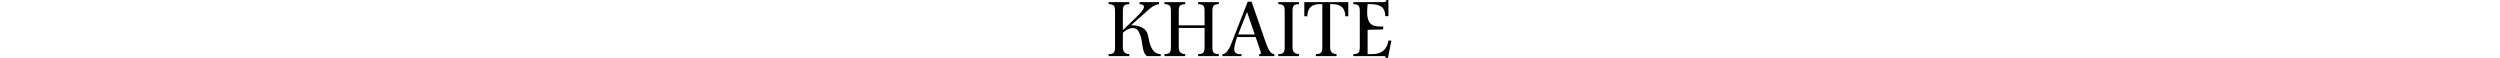 <svg width="156" height="32" viewBox="0 0 156 32" fill="none" xmlns="http://www.w3.org/2000/svg" style="width: 1379px;">
<g clip-path="url(#clip0_108_9509)">
<path d="M30.827 1.165H42.247V2.283C40.845 2.314 39.904 2.586 39.42 3.099C38.937 3.612 38.696 4.567 38.696 5.966V13.961H52.942V5.966C52.942 4.46 52.674 3.477 52.136 3.018C51.599 2.56 50.684 2.315 49.392 2.283V1.165H60.811V2.283C59.41 2.314 58.468 2.586 57.985 3.099C57.502 3.612 57.261 4.567 57.261 5.966V26.172C57.261 27.685 57.53 28.674 58.067 29.138C58.604 29.602 59.518 29.84 60.811 29.856V30.974H49.392V29.856C50.761 29.84 51.697 29.574 52.195 29.056C52.694 28.538 52.942 27.577 52.942 26.172V15.405H38.696V26.172C38.696 28.568 39.879 29.796 42.247 29.854V30.973H30.827V29.854C32.213 29.839 33.15 29.572 33.641 29.055C34.132 28.537 34.377 27.576 34.377 26.171V5.966C34.377 4.46 34.109 3.477 33.572 3.018C33.035 2.56 32.119 2.315 30.827 2.283V1.165Z" fill="currentColor"></path>
<path d="M76.744 0.935H78.865L86.801 23.756C87.407 25.525 88.074 26.972 88.798 28.098C89.522 29.224 90.405 29.809 91.448 29.856V30.974H83.051V29.856H83.607C83.879 29.856 84.015 29.6 84.015 29.087C84.015 28.931 83.984 28.76 83.92 28.574L81.128 20.463H70.888C69.829 23.478 69.301 25.723 69.301 27.198C69.301 27.976 69.554 28.613 70.061 29.11C70.567 29.608 71.232 29.856 72.058 29.856H73.296V30.974H62.835V29.856C64.578 29.762 66.166 27.905 67.599 24.285L76.744 0.935ZM76.36 6.61L71.468 19.017H80.631L76.36 6.61Z" fill="currentColor"></path>
<path d="M105.003 2.284C103.601 2.315 102.66 2.583 102.177 3.089C101.694 3.594 101.453 4.554 101.453 5.966V26.172C101.453 28.552 102.635 29.78 105.003 29.854V30.973H93.584V29.854C94.985 29.839 95.927 29.572 96.41 29.055C96.893 28.537 97.134 27.576 97.134 26.171V5.966C97.134 4.46 96.868 3.477 96.34 3.018C95.811 2.56 94.892 2.315 93.585 2.283V1.165H105.005V2.283L105.003 2.284Z" fill="currentColor"></path>
<path d="M107.957 1.165H132.222V8.972H130.564C130.518 4.512 128.15 2.283 123.465 2.283H122.204V26.172C122.204 28.568 123.387 29.796 125.755 29.854V30.973H114.335V29.854C115.737 29.839 116.678 29.572 117.161 29.055C117.643 28.537 117.885 27.576 117.885 26.171V2.284H116.274C111.961 2.284 109.735 4.515 109.595 8.973H107.96V1.165H107.957Z" fill="currentColor"></path>
<path d="M153.245 0H154.342V8.902H152.638C152.607 6.572 151.937 4.886 150.63 3.845C149.323 2.804 147.33 2.283 144.652 2.283H142.877C142.705 3.977 142.62 5.492 142.62 6.827C142.62 9.485 143.137 11.443 144.173 12.701C145.209 13.96 146.878 14.588 149.182 14.588H151.471V16.22L142.877 16.452V29.854H145.352C150.584 29.854 153.581 27.368 154.344 22.395H156.002L154.086 31.997H152.919C152.904 31.313 152.607 30.971 152.032 30.971H135.007V29.853C136.409 29.837 137.35 29.575 137.834 29.065C138.315 28.555 138.558 27.591 138.558 26.171V5.994C138.558 4.47 138.289 3.478 137.752 3.019C137.215 2.56 136.299 2.315 135.007 2.284V1.166H151.683C152.695 1.166 153.216 0.778 153.248 0.002L153.245 0Z" fill="currentColor"></path>
<path d="M15.388 9.368C16.306 8.466 17.273 7.634 18.133 6.505C19.04 5.315 19.482 4.577 19.482 3.846C19.482 2.851 18.679 2.331 17.075 2.284V1.165H27.814V2.284C25.789 2.526 23.623 3.762 21.319 5.988L12.421 13.899C14.223 13.899 16.314 14.248 17.541 14.753C18.768 15.258 19.943 15.976 20.76 17.213C21.575 18.45 21.741 19.343 22.333 22.298C22.427 22.75 22.527 23.181 22.634 23.592L22.683 23.779C24.146 28.919 26.75 29.862 28.754 29.857V30.974H21.05C20.196 30.037 19.534 29.113 19.173 27.682C18.926 26.709 18.704 25.254 18.315 22.8C17.972 20.656 17.788 20.032 17.003 18.214C16.217 16.397 14.99 15.488 13.324 15.488C12.219 15.488 11.074 15.848 9.891 16.571C8.761 17.261 8.092 17.778 7.869 18.128V26.172C7.869 28.568 9.052 29.796 11.419 29.854V30.973H0V29.854C1.386 29.839 2.323 29.572 2.814 29.055C3.305 28.537 3.55 27.576 3.55 26.171V5.966C3.55 4.46 3.282 3.477 2.745 3.018C2.207 2.56 1.292 2.315 0 2.283V1.165H11.419V2.283C10.018 2.314 9.076 2.586 8.593 3.099C8.11 3.612 7.869 4.567 7.869 5.966V16.637L15.388 9.368Z" fill="currentColor"></path>
</g>
<defs>
<clipPath id="clip0_108_9509">
<rect width="156" height="32" fill="currentColor"></rect>
</clipPath>
</defs>
</svg>